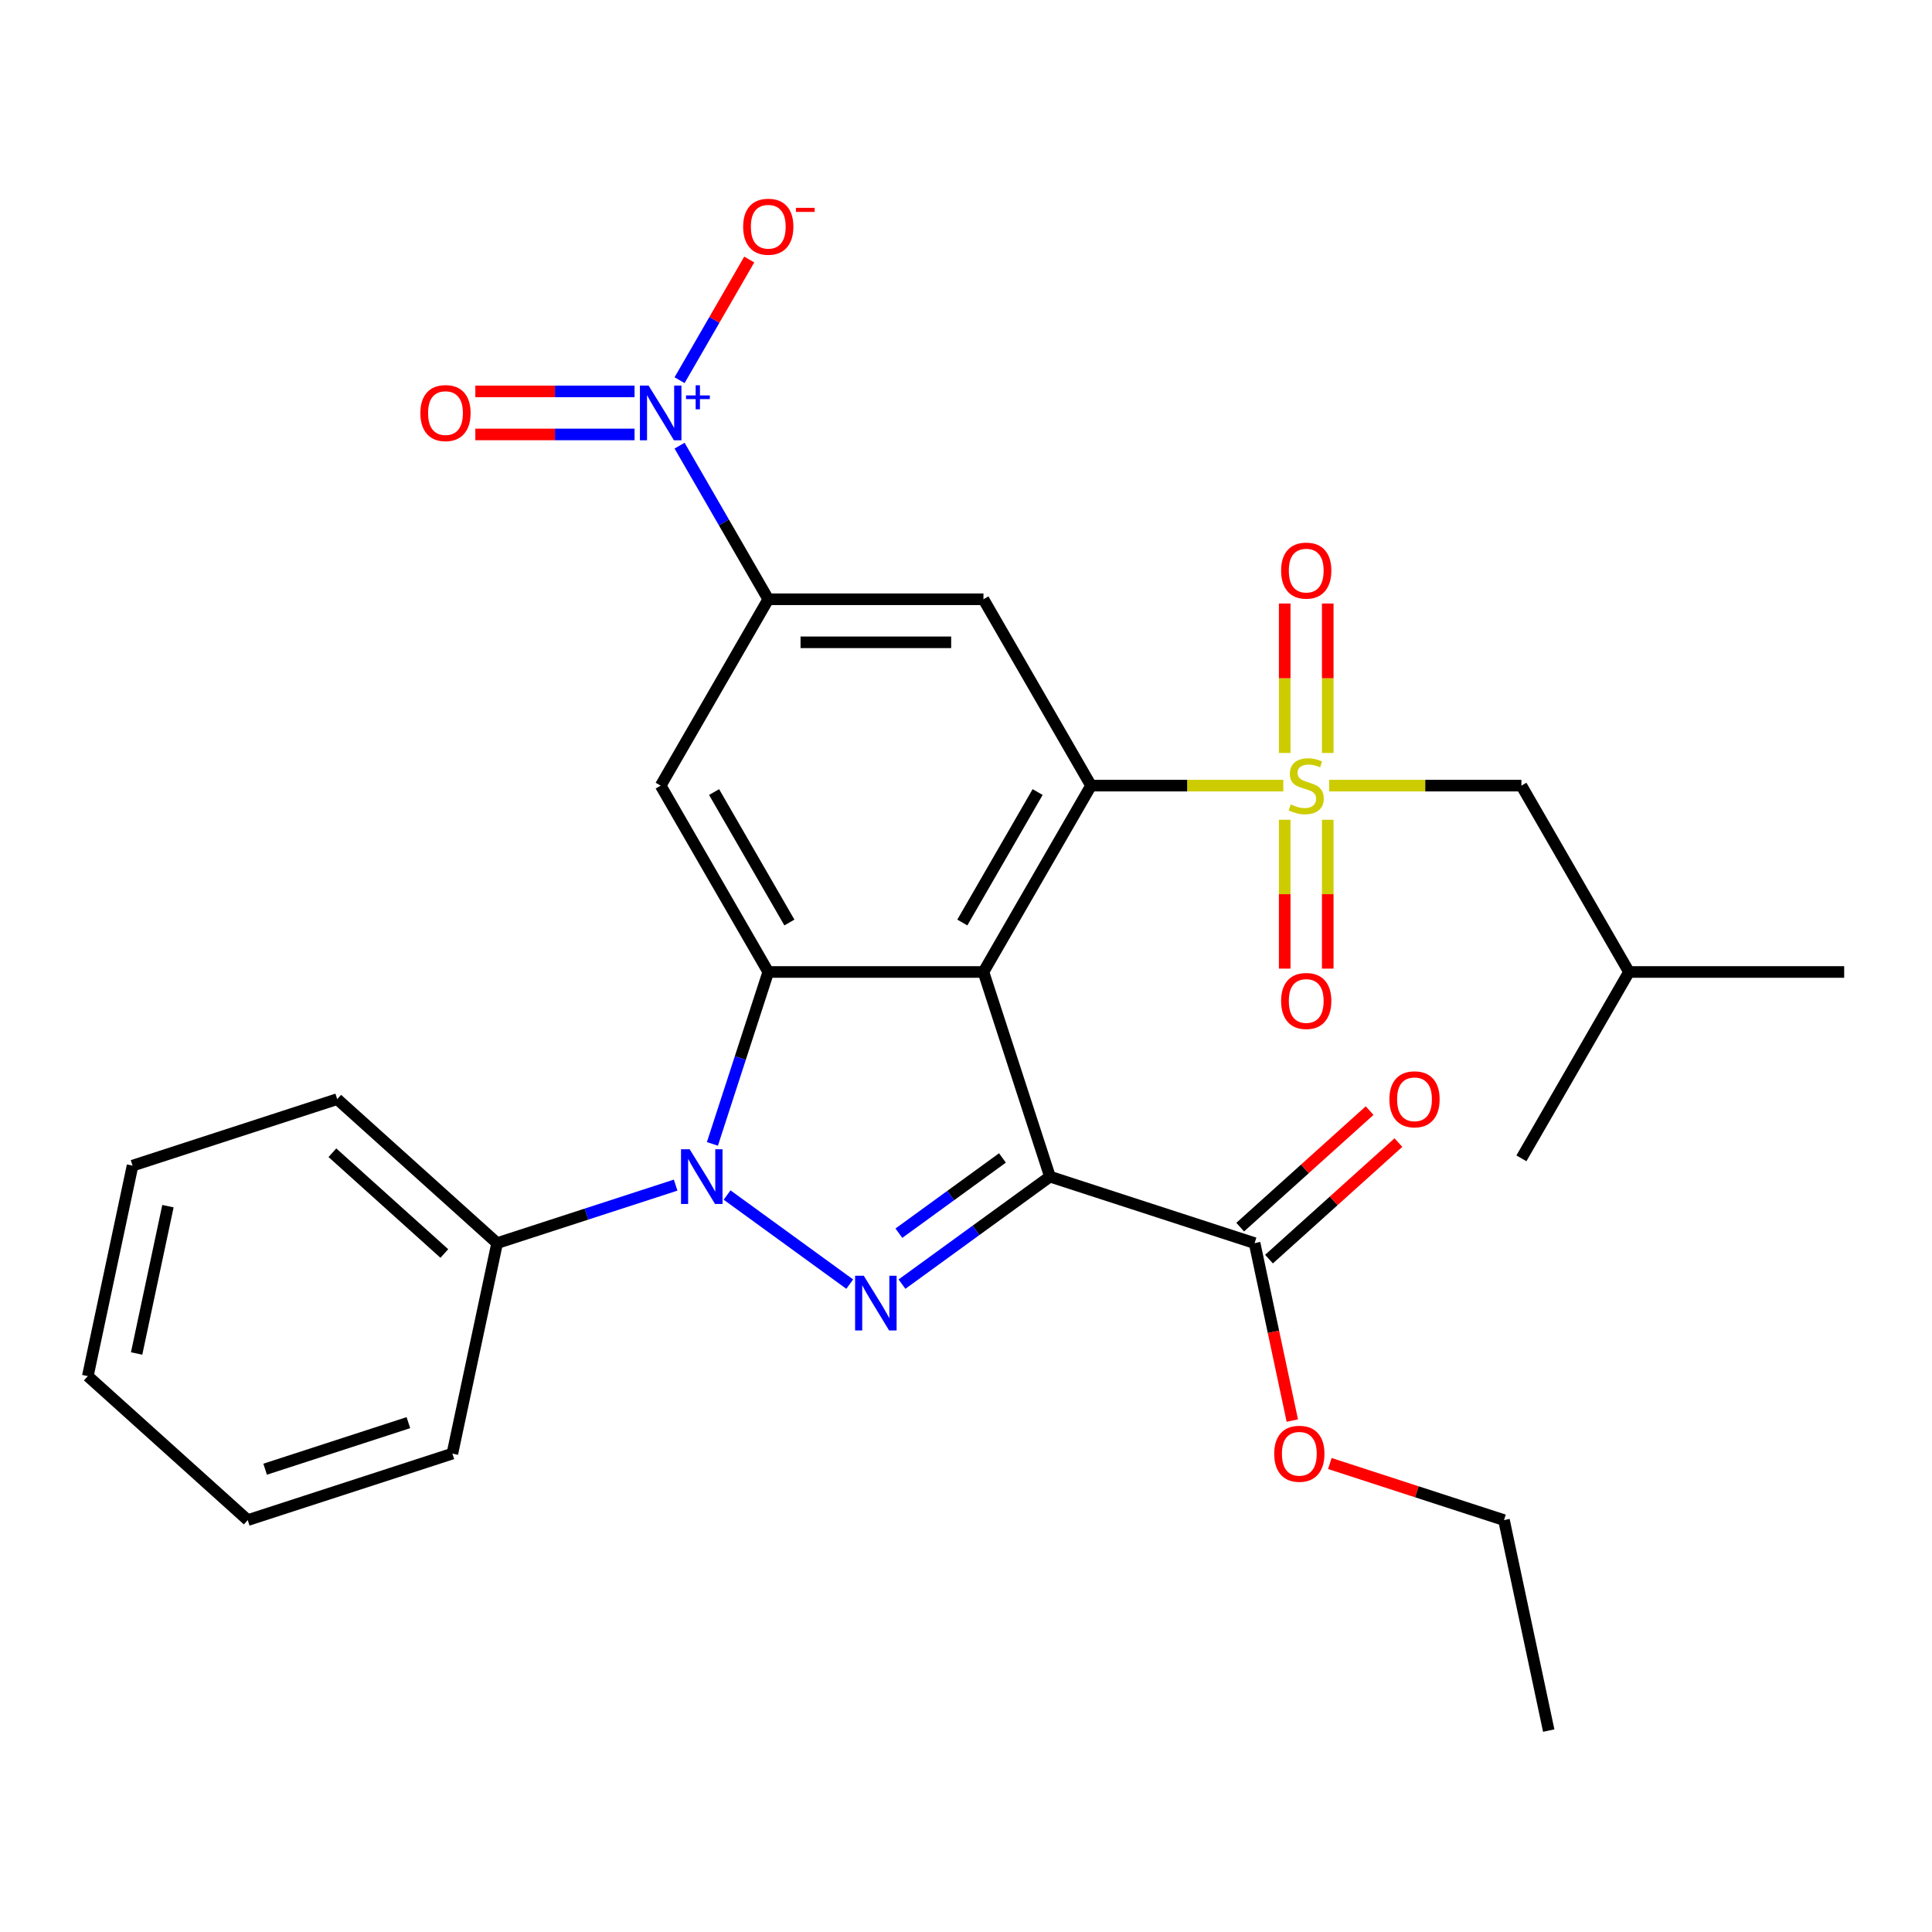 <?xml version='1.0' encoding='iso-8859-1'?>
<svg version='1.1' baseProfile='full'
              xmlns='http://www.w3.org/2000/svg'
                      xmlns:rdkit='http://www.rdkit.org/xml'
                      xmlns:xlink='http://www.w3.org/1999/xlink'
                  xml:space='preserve'
width='1000px' height='1000px' viewBox='0 0 1000 1000'>
<!-- END OF HEADER -->
<rect style='opacity:1.0;fill:#FFFFFF;stroke:none' width='1000' height='1000' x='0' y='0'> </rect>
<path class='bond-0' d='M 543.45,609.023 L 509.032,503.096' style='fill:none;fill-rule:evenodd;stroke:#000000;stroke-width:6px;stroke-linecap:butt;stroke-linejoin:miter;stroke-opacity:1' />
<path class='bond-1' d='M 543.45,609.023 L 505.159,636.844' style='fill:none;fill-rule:evenodd;stroke:#000000;stroke-width:6px;stroke-linecap:butt;stroke-linejoin:miter;stroke-opacity:1' />
<path class='bond-1' d='M 505.159,636.844 L 466.867,664.664' style='fill:none;fill-rule:evenodd;stroke:#0000FF;stroke-width:6px;stroke-linecap:butt;stroke-linejoin:miter;stroke-opacity:1' />
<path class='bond-1' d='M 518.869,599.348 L 492.065,618.822' style='fill:none;fill-rule:evenodd;stroke:#000000;stroke-width:6px;stroke-linecap:butt;stroke-linejoin:miter;stroke-opacity:1' />
<path class='bond-1' d='M 492.065,618.822 L 465.261,638.296' style='fill:none;fill-rule:evenodd;stroke:#0000FF;stroke-width:6px;stroke-linecap:butt;stroke-linejoin:miter;stroke-opacity:1' />
<path class='bond-10' d='M 543.45,609.023 L 649.377,643.441' style='fill:none;fill-rule:evenodd;stroke:#000000;stroke-width:6px;stroke-linecap:butt;stroke-linejoin:miter;stroke-opacity:1' />
<path class='bond-4' d='M 509.032,503.096 L 564.721,406.64' style='fill:none;fill-rule:evenodd;stroke:#000000;stroke-width:6px;stroke-linecap:butt;stroke-linejoin:miter;stroke-opacity:1' />
<path class='bond-4' d='M 498.094,477.49 L 537.077,409.97' style='fill:none;fill-rule:evenodd;stroke:#000000;stroke-width:6px;stroke-linecap:butt;stroke-linejoin:miter;stroke-opacity:1' />
<path class='bond-5' d='M 509.032,503.096 L 397.654,503.096' style='fill:none;fill-rule:evenodd;stroke:#000000;stroke-width:6px;stroke-linecap:butt;stroke-linejoin:miter;stroke-opacity:1' />
<path class='bond-2' d='M 439.818,664.664 L 376.342,618.546' style='fill:none;fill-rule:evenodd;stroke:#0000FF;stroke-width:6px;stroke-linecap:butt;stroke-linejoin:miter;stroke-opacity:1' />
<path class='bond-15' d='M 349.711,613.418 L 303.51,628.429' style='fill:none;fill-rule:evenodd;stroke:#0000FF;stroke-width:6px;stroke-linecap:butt;stroke-linejoin:miter;stroke-opacity:1' />
<path class='bond-15' d='M 303.51,628.429 L 257.309,643.441' style='fill:none;fill-rule:evenodd;stroke:#000000;stroke-width:6px;stroke-linecap:butt;stroke-linejoin:miter;stroke-opacity:1' />
<path class='bond-29' d='M 368.741,592.079 L 383.198,547.588' style='fill:none;fill-rule:evenodd;stroke:#0000FF;stroke-width:6px;stroke-linecap:butt;stroke-linejoin:miter;stroke-opacity:1' />
<path class='bond-29' d='M 383.198,547.588 L 397.654,503.096' style='fill:none;fill-rule:evenodd;stroke:#000000;stroke-width:6px;stroke-linecap:butt;stroke-linejoin:miter;stroke-opacity:1' />
<path class='bond-3' d='M 664.235,406.64 L 614.478,406.64' style='fill:none;fill-rule:evenodd;stroke:#CCCC00;stroke-width:6px;stroke-linecap:butt;stroke-linejoin:miter;stroke-opacity:1' />
<path class='bond-3' d='M 614.478,406.64 L 564.721,406.64' style='fill:none;fill-rule:evenodd;stroke:#000000;stroke-width:6px;stroke-linecap:butt;stroke-linejoin:miter;stroke-opacity:1' />
<path class='bond-11' d='M 687.964,406.64 L 737.721,406.64' style='fill:none;fill-rule:evenodd;stroke:#CCCC00;stroke-width:6px;stroke-linecap:butt;stroke-linejoin:miter;stroke-opacity:1' />
<path class='bond-11' d='M 737.721,406.64 L 787.478,406.64' style='fill:none;fill-rule:evenodd;stroke:#000000;stroke-width:6px;stroke-linecap:butt;stroke-linejoin:miter;stroke-opacity:1' />
<path class='bond-12' d='M 664.962,424.304 L 664.962,462.83' style='fill:none;fill-rule:evenodd;stroke:#CCCC00;stroke-width:6px;stroke-linecap:butt;stroke-linejoin:miter;stroke-opacity:1' />
<path class='bond-12' d='M 664.962,462.83 L 664.962,501.355' style='fill:none;fill-rule:evenodd;stroke:#FF0000;stroke-width:6px;stroke-linecap:butt;stroke-linejoin:miter;stroke-opacity:1' />
<path class='bond-12' d='M 687.237,424.304 L 687.237,462.83' style='fill:none;fill-rule:evenodd;stroke:#CCCC00;stroke-width:6px;stroke-linecap:butt;stroke-linejoin:miter;stroke-opacity:1' />
<path class='bond-12' d='M 687.237,462.83 L 687.237,501.355' style='fill:none;fill-rule:evenodd;stroke:#FF0000;stroke-width:6px;stroke-linecap:butt;stroke-linejoin:miter;stroke-opacity:1' />
<path class='bond-13' d='M 687.237,389.735 L 687.237,351.059' style='fill:none;fill-rule:evenodd;stroke:#CCCC00;stroke-width:6px;stroke-linecap:butt;stroke-linejoin:miter;stroke-opacity:1' />
<path class='bond-13' d='M 687.237,351.059 L 687.237,312.383' style='fill:none;fill-rule:evenodd;stroke:#FF0000;stroke-width:6px;stroke-linecap:butt;stroke-linejoin:miter;stroke-opacity:1' />
<path class='bond-13' d='M 664.962,389.735 L 664.962,351.059' style='fill:none;fill-rule:evenodd;stroke:#CCCC00;stroke-width:6px;stroke-linecap:butt;stroke-linejoin:miter;stroke-opacity:1' />
<path class='bond-13' d='M 664.962,351.059 L 664.962,312.383' style='fill:none;fill-rule:evenodd;stroke:#FF0000;stroke-width:6px;stroke-linecap:butt;stroke-linejoin:miter;stroke-opacity:1' />
<path class='bond-9' d='M 564.721,406.64 L 509.032,310.183' style='fill:none;fill-rule:evenodd;stroke:#000000;stroke-width:6px;stroke-linecap:butt;stroke-linejoin:miter;stroke-opacity:1' />
<path class='bond-8' d='M 397.654,503.096 L 341.965,406.64' style='fill:none;fill-rule:evenodd;stroke:#000000;stroke-width:6px;stroke-linecap:butt;stroke-linejoin:miter;stroke-opacity:1' />
<path class='bond-8' d='M 408.592,477.49 L 369.609,409.97' style='fill:none;fill-rule:evenodd;stroke:#000000;stroke-width:6px;stroke-linecap:butt;stroke-linejoin:miter;stroke-opacity:1' />
<path class='bond-6' d='M 351.747,230.671 L 374.701,270.427' style='fill:none;fill-rule:evenodd;stroke:#0000FF;stroke-width:6px;stroke-linecap:butt;stroke-linejoin:miter;stroke-opacity:1' />
<path class='bond-6' d='M 374.701,270.427 L 397.654,310.183' style='fill:none;fill-rule:evenodd;stroke:#000000;stroke-width:6px;stroke-linecap:butt;stroke-linejoin:miter;stroke-opacity:1' />
<path class='bond-14' d='M 351.747,196.782 L 369.777,165.554' style='fill:none;fill-rule:evenodd;stroke:#0000FF;stroke-width:6px;stroke-linecap:butt;stroke-linejoin:miter;stroke-opacity:1' />
<path class='bond-14' d='M 369.777,165.554 L 387.807,134.326' style='fill:none;fill-rule:evenodd;stroke:#FF0000;stroke-width:6px;stroke-linecap:butt;stroke-linejoin:miter;stroke-opacity:1' />
<path class='bond-16' d='M 328.44,202.589 L 287.236,202.589' style='fill:none;fill-rule:evenodd;stroke:#0000FF;stroke-width:6px;stroke-linecap:butt;stroke-linejoin:miter;stroke-opacity:1' />
<path class='bond-16' d='M 287.236,202.589 L 246.032,202.589' style='fill:none;fill-rule:evenodd;stroke:#FF0000;stroke-width:6px;stroke-linecap:butt;stroke-linejoin:miter;stroke-opacity:1' />
<path class='bond-16' d='M 328.44,224.865 L 287.236,224.865' style='fill:none;fill-rule:evenodd;stroke:#0000FF;stroke-width:6px;stroke-linecap:butt;stroke-linejoin:miter;stroke-opacity:1' />
<path class='bond-16' d='M 287.236,224.865 L 246.032,224.865' style='fill:none;fill-rule:evenodd;stroke:#FF0000;stroke-width:6px;stroke-linecap:butt;stroke-linejoin:miter;stroke-opacity:1' />
<path class='bond-7' d='M 397.654,310.183 L 341.965,406.64' style='fill:none;fill-rule:evenodd;stroke:#000000;stroke-width:6px;stroke-linecap:butt;stroke-linejoin:miter;stroke-opacity:1' />
<path class='bond-30' d='M 397.654,310.183 L 509.032,310.183' style='fill:none;fill-rule:evenodd;stroke:#000000;stroke-width:6px;stroke-linecap:butt;stroke-linejoin:miter;stroke-opacity:1' />
<path class='bond-30' d='M 414.36,332.459 L 492.325,332.459' style='fill:none;fill-rule:evenodd;stroke:#000000;stroke-width:6px;stroke-linecap:butt;stroke-linejoin:miter;stroke-opacity:1' />
<path class='bond-17' d='M 656.83,651.718 L 690.323,621.561' style='fill:none;fill-rule:evenodd;stroke:#000000;stroke-width:6px;stroke-linecap:butt;stroke-linejoin:miter;stroke-opacity:1' />
<path class='bond-17' d='M 690.323,621.561 L 723.815,591.404' style='fill:none;fill-rule:evenodd;stroke:#FF0000;stroke-width:6px;stroke-linecap:butt;stroke-linejoin:miter;stroke-opacity:1' />
<path class='bond-17' d='M 641.924,635.164 L 675.417,605.007' style='fill:none;fill-rule:evenodd;stroke:#000000;stroke-width:6px;stroke-linecap:butt;stroke-linejoin:miter;stroke-opacity:1' />
<path class='bond-17' d='M 675.417,605.007 L 708.91,574.85' style='fill:none;fill-rule:evenodd;stroke:#FF0000;stroke-width:6px;stroke-linecap:butt;stroke-linejoin:miter;stroke-opacity:1' />
<path class='bond-18' d='M 649.377,643.441 L 659.138,689.361' style='fill:none;fill-rule:evenodd;stroke:#000000;stroke-width:6px;stroke-linecap:butt;stroke-linejoin:miter;stroke-opacity:1' />
<path class='bond-18' d='M 659.138,689.361 L 668.898,735.281' style='fill:none;fill-rule:evenodd;stroke:#FF0000;stroke-width:6px;stroke-linecap:butt;stroke-linejoin:miter;stroke-opacity:1' />
<path class='bond-19' d='M 787.478,406.64 L 843.167,503.096' style='fill:none;fill-rule:evenodd;stroke:#000000;stroke-width:6px;stroke-linecap:butt;stroke-linejoin:miter;stroke-opacity:1' />
<path class='bond-20' d='M 257.309,643.441 L 174.539,568.914' style='fill:none;fill-rule:evenodd;stroke:#000000;stroke-width:6px;stroke-linecap:butt;stroke-linejoin:miter;stroke-opacity:1' />
<path class='bond-20' d='M 229.988,648.816 L 172.049,596.648' style='fill:none;fill-rule:evenodd;stroke:#000000;stroke-width:6px;stroke-linecap:butt;stroke-linejoin:miter;stroke-opacity:1' />
<path class='bond-21' d='M 257.309,643.441 L 234.152,752.386' style='fill:none;fill-rule:evenodd;stroke:#000000;stroke-width:6px;stroke-linecap:butt;stroke-linejoin:miter;stroke-opacity:1' />
<path class='bond-22' d='M 688.318,757.514 L 733.39,772.159' style='fill:none;fill-rule:evenodd;stroke:#FF0000;stroke-width:6px;stroke-linecap:butt;stroke-linejoin:miter;stroke-opacity:1' />
<path class='bond-22' d='M 733.39,772.159 L 778.461,786.803' style='fill:none;fill-rule:evenodd;stroke:#000000;stroke-width:6px;stroke-linecap:butt;stroke-linejoin:miter;stroke-opacity:1' />
<path class='bond-23' d='M 843.167,503.096 L 954.545,503.096' style='fill:none;fill-rule:evenodd;stroke:#000000;stroke-width:6px;stroke-linecap:butt;stroke-linejoin:miter;stroke-opacity:1' />
<path class='bond-24' d='M 843.167,503.096 L 787.478,599.553' style='fill:none;fill-rule:evenodd;stroke:#000000;stroke-width:6px;stroke-linecap:butt;stroke-linejoin:miter;stroke-opacity:1' />
<path class='bond-27' d='M 174.539,568.914 L 68.611,603.332' style='fill:none;fill-rule:evenodd;stroke:#000000;stroke-width:6px;stroke-linecap:butt;stroke-linejoin:miter;stroke-opacity:1' />
<path class='bond-26' d='M 234.152,752.386 L 128.225,786.803' style='fill:none;fill-rule:evenodd;stroke:#000000;stroke-width:6px;stroke-linecap:butt;stroke-linejoin:miter;stroke-opacity:1' />
<path class='bond-26' d='M 211.379,736.363 L 137.23,760.455' style='fill:none;fill-rule:evenodd;stroke:#000000;stroke-width:6px;stroke-linecap:butt;stroke-linejoin:miter;stroke-opacity:1' />
<path class='bond-25' d='M 778.461,786.803 L 801.618,895.748' style='fill:none;fill-rule:evenodd;stroke:#000000;stroke-width:6px;stroke-linecap:butt;stroke-linejoin:miter;stroke-opacity:1' />
<path class='bond-28' d='M 128.225,786.803 L 45.455,712.277' style='fill:none;fill-rule:evenodd;stroke:#000000;stroke-width:6px;stroke-linecap:butt;stroke-linejoin:miter;stroke-opacity:1' />
<path class='bond-31' d='M 68.611,603.332 L 45.455,712.277' style='fill:none;fill-rule:evenodd;stroke:#000000;stroke-width:6px;stroke-linecap:butt;stroke-linejoin:miter;stroke-opacity:1' />
<path class='bond-31' d='M 86.927,624.305 L 70.717,700.566' style='fill:none;fill-rule:evenodd;stroke:#000000;stroke-width:6px;stroke-linecap:butt;stroke-linejoin:miter;stroke-opacity:1' />
<path  class='atom-2' d='M 447.083 660.33
L 456.363 675.33
Q 457.283 676.81, 458.763 679.49
Q 460.243 682.17, 460.323 682.33
L 460.323 660.33
L 464.083 660.33
L 464.083 688.65
L 460.203 688.65
L 450.243 672.25
Q 449.083 670.33, 447.843 668.13
Q 446.643 665.93, 446.283 665.25
L 446.283 688.65
L 442.603 688.65
L 442.603 660.33
L 447.083 660.33
' fill='#0000FF'/>
<path  class='atom-3' d='M 356.976 594.863
L 366.256 609.863
Q 367.176 611.343, 368.656 614.023
Q 370.136 616.703, 370.216 616.863
L 370.216 594.863
L 373.976 594.863
L 373.976 623.183
L 370.096 623.183
L 360.136 606.783
Q 358.976 604.863, 357.736 602.663
Q 356.536 600.463, 356.176 599.783
L 356.176 623.183
L 352.496 623.183
L 352.496 594.863
L 356.976 594.863
' fill='#0000FF'/>
<path  class='atom-4' d='M 668.1 416.36
Q 668.42 416.48, 669.74 417.04
Q 671.06 417.6, 672.5 417.96
Q 673.98 418.28, 675.42 418.28
Q 678.1 418.28, 679.66 417
Q 681.22 415.68, 681.22 413.4
Q 681.22 411.84, 680.42 410.88
Q 679.66 409.92, 678.46 409.4
Q 677.26 408.88, 675.26 408.28
Q 672.74 407.52, 671.22 406.8
Q 669.74 406.08, 668.66 404.56
Q 667.62 403.04, 667.62 400.48
Q 667.62 396.92, 670.02 394.72
Q 672.46 392.52, 677.26 392.52
Q 680.54 392.52, 684.26 394.08
L 683.34 397.16
Q 679.94 395.76, 677.38 395.76
Q 674.62 395.76, 673.1 396.92
Q 671.58 398.04, 671.62 400
Q 671.62 401.52, 672.38 402.44
Q 673.18 403.36, 674.3 403.88
Q 675.46 404.4, 677.38 405
Q 679.94 405.8, 681.46 406.6
Q 682.98 407.4, 684.06 409.04
Q 685.18 410.64, 685.18 413.4
Q 685.18 417.32, 682.54 419.44
Q 679.94 421.52, 675.58 421.52
Q 673.06 421.52, 671.14 420.96
Q 669.26 420.44, 667.02 419.52
L 668.1 416.36
' fill='#CCCC00'/>
<path  class='atom-7' d='M 335.705 199.567
L 344.985 214.567
Q 345.905 216.047, 347.385 218.727
Q 348.865 221.407, 348.945 221.567
L 348.945 199.567
L 352.705 199.567
L 352.705 227.887
L 348.825 227.887
L 338.865 211.487
Q 337.705 209.567, 336.465 207.367
Q 335.265 205.167, 334.905 204.487
L 334.905 227.887
L 331.225 227.887
L 331.225 199.567
L 335.705 199.567
' fill='#0000FF'/>
<path  class='atom-7' d='M 355.081 204.672
L 360.07 204.672
L 360.07 199.418
L 362.288 199.418
L 362.288 204.672
L 367.409 204.672
L 367.409 206.572
L 362.288 206.572
L 362.288 211.852
L 360.07 211.852
L 360.07 206.572
L 355.081 206.572
L 355.081 204.672
' fill='#0000FF'/>
<path  class='atom-13' d='M 663.1 518.098
Q 663.1 511.298, 666.46 507.498
Q 669.82 503.698, 676.1 503.698
Q 682.38 503.698, 685.74 507.498
Q 689.1 511.298, 689.1 518.098
Q 689.1 524.978, 685.7 528.898
Q 682.3 532.778, 676.1 532.778
Q 669.86 532.778, 666.46 528.898
Q 663.1 525.018, 663.1 518.098
M 676.1 529.578
Q 680.42 529.578, 682.74 526.698
Q 685.1 523.778, 685.1 518.098
Q 685.1 512.538, 682.74 509.738
Q 680.42 506.898, 676.1 506.898
Q 671.78 506.898, 669.42 509.698
Q 667.1 512.498, 667.1 518.098
Q 667.1 523.818, 669.42 526.698
Q 671.78 529.578, 676.1 529.578
' fill='#FF0000'/>
<path  class='atom-14' d='M 663.1 295.341
Q 663.1 288.541, 666.46 284.741
Q 669.82 280.941, 676.1 280.941
Q 682.38 280.941, 685.74 284.741
Q 689.1 288.541, 689.1 295.341
Q 689.1 302.221, 685.7 306.141
Q 682.3 310.021, 676.1 310.021
Q 669.86 310.021, 666.46 306.141
Q 663.1 302.261, 663.1 295.341
M 676.1 306.821
Q 680.42 306.821, 682.74 303.941
Q 685.1 301.021, 685.1 295.341
Q 685.1 289.781, 682.74 286.981
Q 680.42 284.141, 676.1 284.141
Q 671.78 284.141, 669.42 286.941
Q 667.1 289.741, 667.1 295.341
Q 667.1 301.061, 669.42 303.941
Q 671.78 306.821, 676.1 306.821
' fill='#FF0000'/>
<path  class='atom-15' d='M 384.654 117.35
Q 384.654 110.55, 388.014 106.75
Q 391.374 102.95, 397.654 102.95
Q 403.934 102.95, 407.294 106.75
Q 410.654 110.55, 410.654 117.35
Q 410.654 124.23, 407.254 128.15
Q 403.854 132.03, 397.654 132.03
Q 391.414 132.03, 388.014 128.15
Q 384.654 124.27, 384.654 117.35
M 397.654 128.83
Q 401.974 128.83, 404.294 125.95
Q 406.654 123.03, 406.654 117.35
Q 406.654 111.79, 404.294 108.99
Q 401.974 106.15, 397.654 106.15
Q 393.334 106.15, 390.974 108.95
Q 388.654 111.75, 388.654 117.35
Q 388.654 123.07, 390.974 125.95
Q 393.334 128.83, 397.654 128.83
' fill='#FF0000'/>
<path  class='atom-15' d='M 411.974 107.573
L 421.662 107.573
L 421.662 109.685
L 411.974 109.685
L 411.974 107.573
' fill='#FF0000'/>
<path  class='atom-17' d='M 217.586 213.807
Q 217.586 207.007, 220.946 203.207
Q 224.306 199.407, 230.586 199.407
Q 236.866 199.407, 240.226 203.207
Q 243.586 207.007, 243.586 213.807
Q 243.586 220.687, 240.186 224.607
Q 236.786 228.487, 230.586 228.487
Q 224.346 228.487, 220.946 224.607
Q 217.586 220.727, 217.586 213.807
M 230.586 225.287
Q 234.906 225.287, 237.226 222.407
Q 239.586 219.487, 239.586 213.807
Q 239.586 208.247, 237.226 205.447
Q 234.906 202.607, 230.586 202.607
Q 226.266 202.607, 223.906 205.407
Q 221.586 208.207, 221.586 213.807
Q 221.586 219.527, 223.906 222.407
Q 226.266 225.287, 230.586 225.287
' fill='#FF0000'/>
<path  class='atom-18' d='M 719.147 568.994
Q 719.147 562.194, 722.507 558.394
Q 725.867 554.594, 732.147 554.594
Q 738.427 554.594, 741.787 558.394
Q 745.147 562.194, 745.147 568.994
Q 745.147 575.874, 741.747 579.794
Q 738.347 583.674, 732.147 583.674
Q 725.907 583.674, 722.507 579.794
Q 719.147 575.914, 719.147 568.994
M 732.147 580.474
Q 736.467 580.474, 738.787 577.594
Q 741.147 574.674, 741.147 568.994
Q 741.147 563.434, 738.787 560.634
Q 736.467 557.794, 732.147 557.794
Q 727.827 557.794, 725.467 560.594
Q 723.147 563.394, 723.147 568.994
Q 723.147 574.714, 725.467 577.594
Q 727.827 580.474, 732.147 580.474
' fill='#FF0000'/>
<path  class='atom-19' d='M 659.534 752.466
Q 659.534 745.666, 662.894 741.866
Q 666.254 738.066, 672.534 738.066
Q 678.814 738.066, 682.174 741.866
Q 685.534 745.666, 685.534 752.466
Q 685.534 759.346, 682.134 763.266
Q 678.734 767.146, 672.534 767.146
Q 666.294 767.146, 662.894 763.266
Q 659.534 759.386, 659.534 752.466
M 672.534 763.946
Q 676.854 763.946, 679.174 761.066
Q 681.534 758.146, 681.534 752.466
Q 681.534 746.906, 679.174 744.106
Q 676.854 741.266, 672.534 741.266
Q 668.214 741.266, 665.854 744.066
Q 663.534 746.866, 663.534 752.466
Q 663.534 758.186, 665.854 761.066
Q 668.214 763.946, 672.534 763.946
' fill='#FF0000'/>
</svg>
